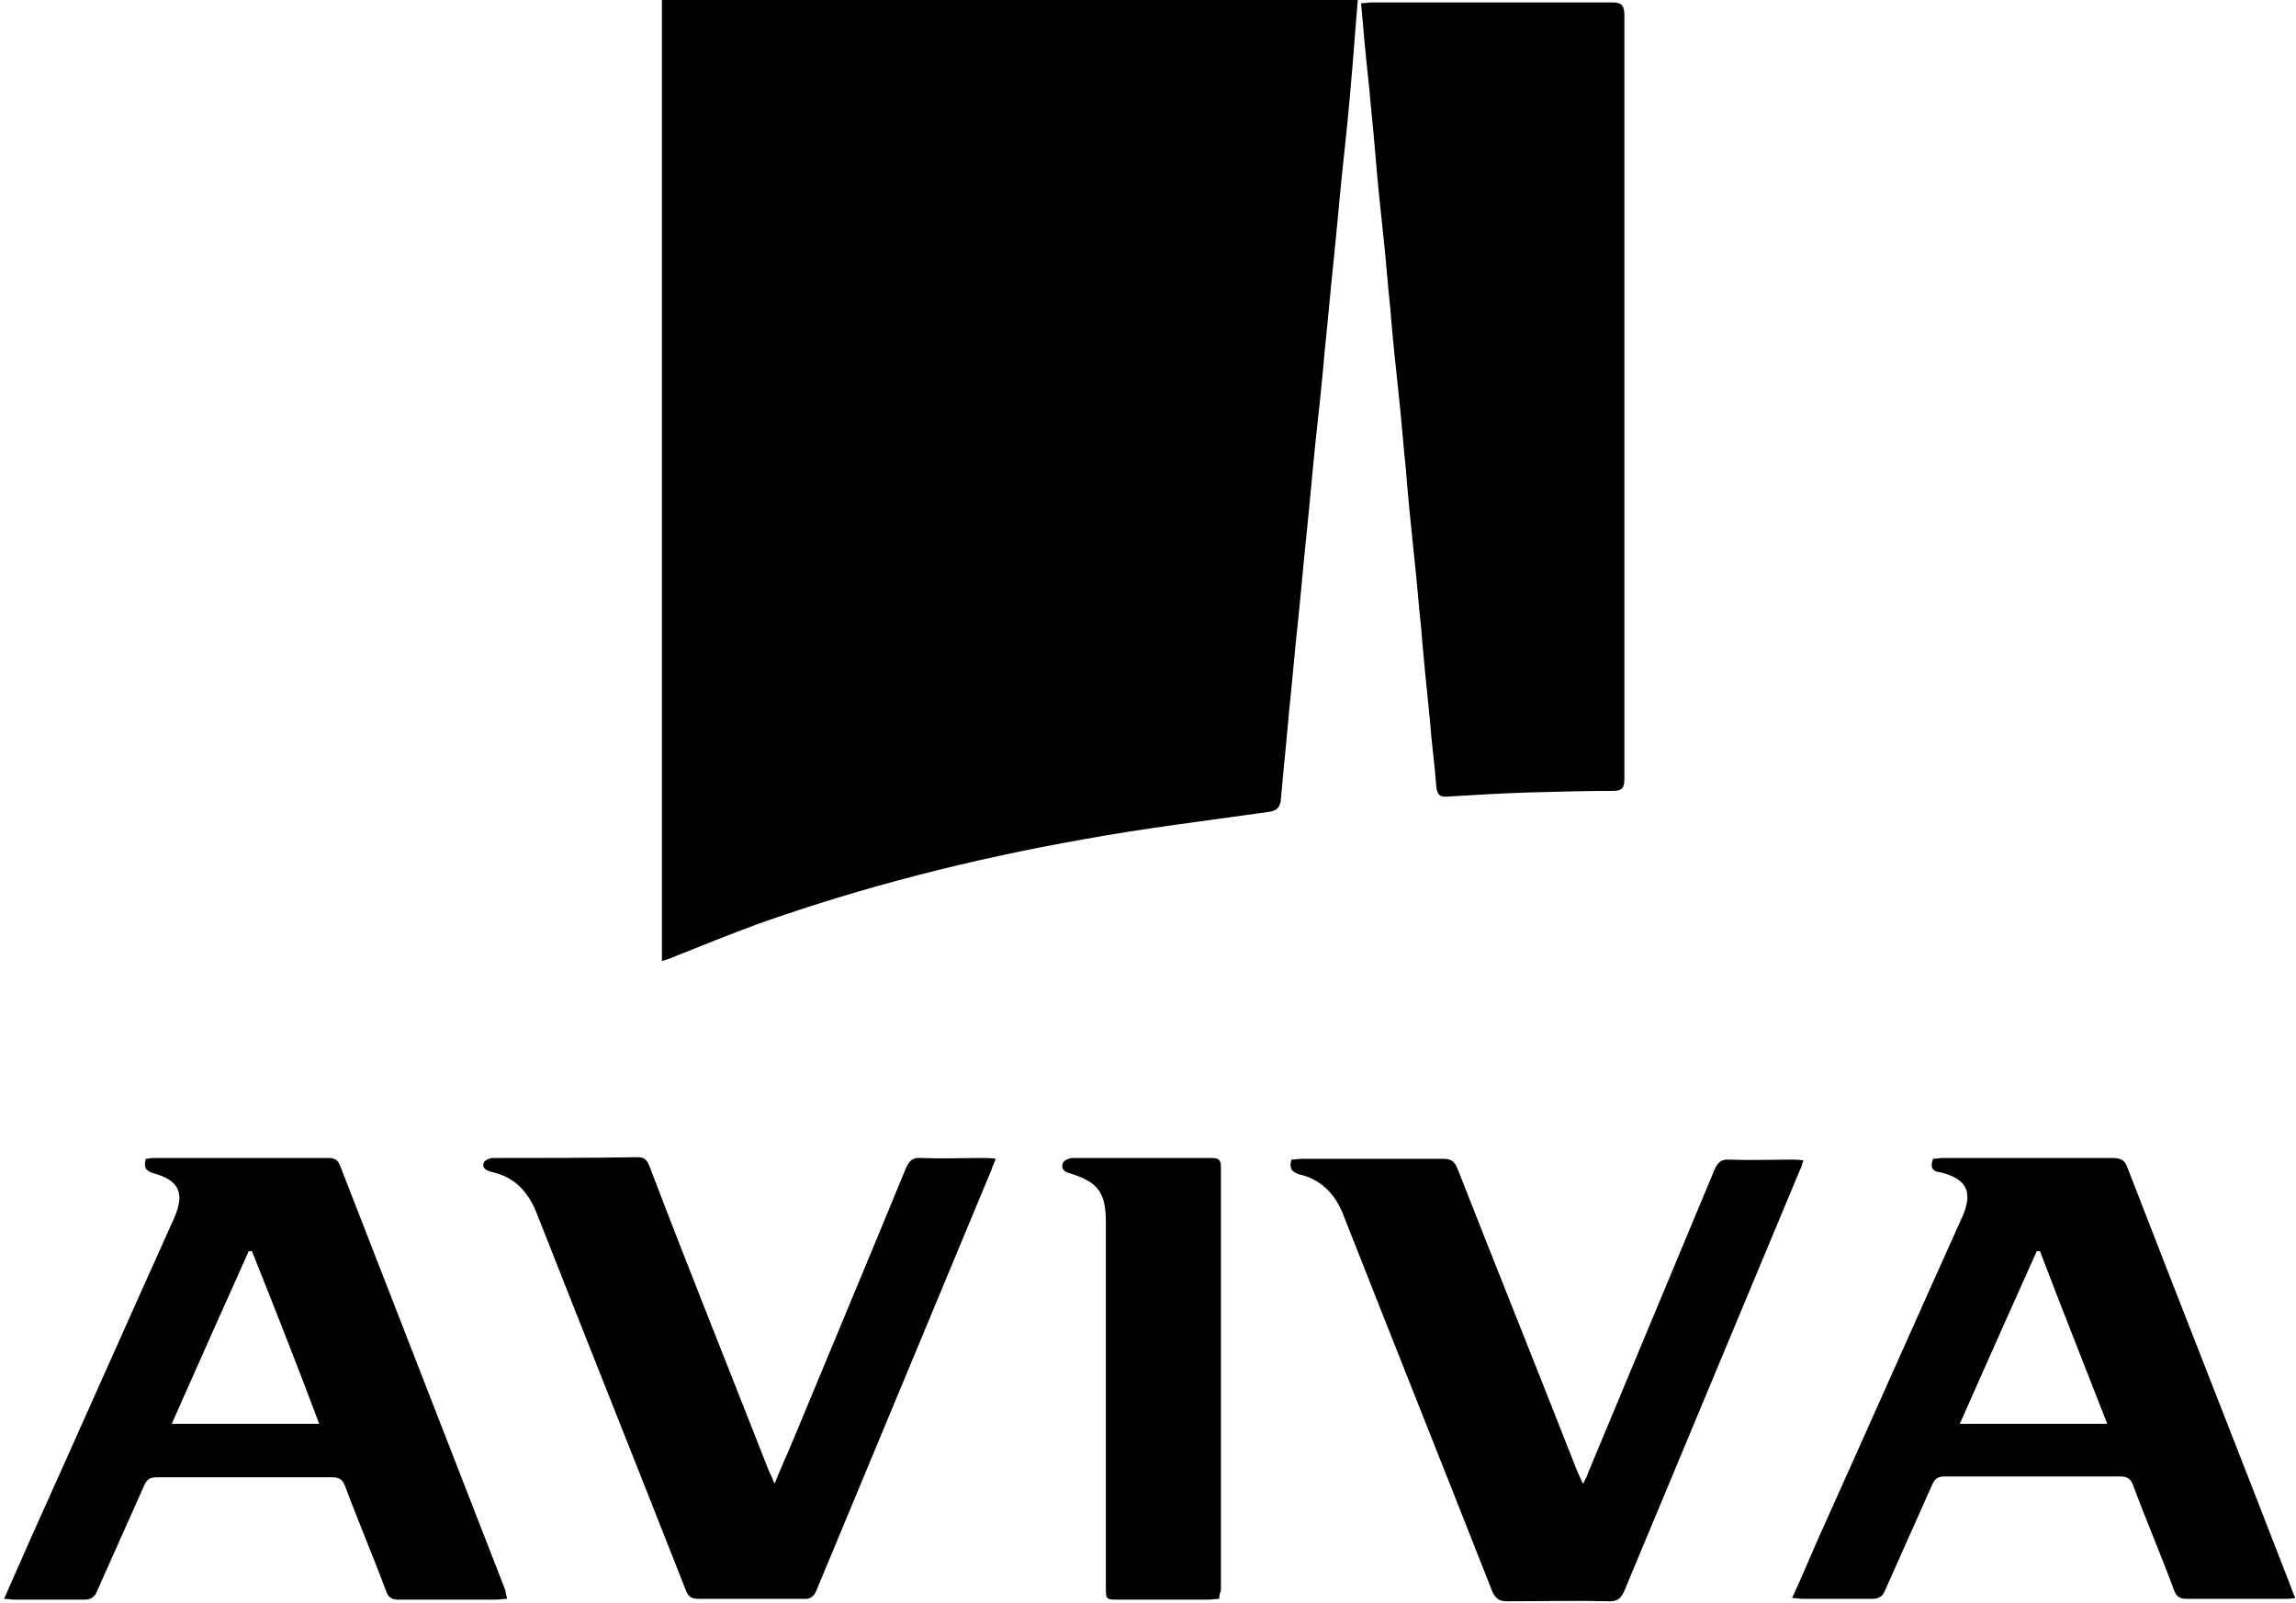 <svg xmlns="http://www.w3.org/2000/svg" xmlns:xlink="http://www.w3.org/1999/xlink" id="Layer_1" x="0px" y="0px" viewBox="0 0 283.4 197.8" style="enable-background:new 0 0 283.4 197.8;" xml:space="preserve">
<path d="M167.6,0c-0.3,3.3-0.5,6.5-0.8,9.8c-0.3,3.7-0.7,7.5-1.1,11.2c-0.4,3.8-0.7,7.5-1.1,11.3c-0.4,3.7-0.7,7.4-1.1,11.1  c-0.3,3.6-0.7,7.3-1.1,10.9c-0.4,3.8-0.7,7.5-1.1,11.3c-0.4,3.7-0.7,7.5-1.1,11.2c-0.4,3.7-0.7,7.4-1.1,11.1  c-0.3,3.6-0.7,7.2-1,10.8c-0.1,1-0.6,1.4-1.6,1.5c-7.7,1.1-15.3,2-22.9,3.4c-13.6,2.4-27,5.8-40,10.4c-3.5,1.3-7,2.7-10.5,4.1  c-0.4,0.2-0.8,0.3-1.4,0.5c0-39.6,0-79.1,0-118.6C110.4,0,139,0,167.6,0z"></path>
<path d="M168,0.4c0.5,0,0.9-0.1,1.3-0.1c9.9,0,19.8,0,29.7,0c1.2,0,1.5,0.4,1.5,1.6c0,31.4,0,62.8,0,94.2c0,1.2-0.3,1.5-1.5,1.5  c-3.5,0-7,0.1-10.5,0.2c-3.3,0.1-6.5,0.3-9.8,0.5c-0.9,0.1-1.3-0.2-1.4-1.1c-0.2-2.8-0.6-5.5-0.8-8.3c-0.4-3.9-0.8-7.8-1.1-11.6  c-0.3-2.7-0.5-5.5-0.8-8.2c-0.4-3.8-0.8-7.7-1.1-11.5c-0.3-2.8-0.5-5.6-0.8-8.4c-0.4-3.7-0.8-7.4-1.1-11.2c-0.3-2.8-0.5-5.6-0.8-8.4  c-0.4-3.8-0.8-7.5-1.1-11.3c-0.2-2.5-0.5-5-0.7-7.5C168.6,7.2,168.3,3.9,168,0.4z"></path>
<path d="M62.6,197.3c-0.6,0-0.9,0.1-1.3,0.1c-4,0-8.1,0-12.1,0c-0.9,0-1.3-0.3-1.6-1.2c-1.6-4.3-3.4-8.5-5-12.8  c-0.3-0.8-0.7-1.1-1.6-1.1c-7.2,0-14.5,0-21.7,0c-0.8,0-1.2,0.3-1.5,1c-1.9,4.3-3.9,8.7-5.8,13c-0.3,0.8-0.8,1.1-1.6,1.1  c-2.9,0-5.8,0-8.6,0c-0.4,0-0.8-0.1-1.3-0.1c1.2-2.7,2.3-5.2,3.4-7.7c5.9-13.1,11.7-26.2,17.6-39.3c1.3-3,0.7-4.6-2.5-5.5  c-1-0.3-1.3-0.7-1-1.8c0.3,0,0.6-0.1,1-0.1c7.2,0,14.3,0,21.5,0c0.8,0,1.2,0.2,1.5,1c6.8,17.5,13.6,34.9,20.4,52.4  C62.4,196.6,62.5,196.8,62.6,197.3z M31.1,154.4c-0.1,0-0.2,0-0.4,0c-3.2,7.1-6.3,14.1-9.5,21.3c6.2,0,12.1,0,18.2,0  C36.7,168.5,33.9,161.4,31.1,154.4z"></path>
<path d="M238.6,143c0.4,0,0.8-0.1,1.2-0.1c7,0,14,0,21,0c1,0,1.5,0.3,1.8,1.2c6.7,17.3,13.5,34.5,20.2,51.8c0.1,0.4,0.3,0.7,0.5,1.3  c-0.5,0.1-0.8,0.1-1.2,0.1c-4.1,0-8.2,0-12.2,0c-0.9,0-1.3-0.3-1.6-1.2c-1.6-4.3-3.4-8.5-5-12.8c-0.3-0.8-0.7-1.1-1.6-1.1  c-7.2,0-14.5,0-21.7,0c-0.8,0-1.2,0.3-1.5,1c-1.9,4.3-3.9,8.7-5.8,13c-0.3,0.8-0.8,1.1-1.6,1.1c-2.9,0-5.8,0-8.6,0  c-0.4,0-0.8-0.1-1.3-0.1c1.2-2.6,2.2-5,3.3-7.5c5.9-13.1,11.7-26.2,17.6-39.3c0-0.1,0.1-0.1,0.1-0.2c1.3-3,0.7-4.6-2.5-5.5  C238.5,144.6,238.2,144.1,238.6,143z M251.8,154.4c-0.1,0-0.2,0-0.4,0c-3.2,7.1-6.3,14.1-9.5,21.3c6.1,0,12.1,0,18.2,0  C257.3,168.5,254.5,161.5,251.8,154.4z"></path>
<path d="M159.4,143.1c0.4,0,0.9-0.1,1.3-0.1c5.8,0,11.6,0,17.4,0c0.9,0,1.4,0.2,1.8,1.2c4.9,12.5,9.9,24.9,14.8,37.4  c0.2,0.4,0.4,0.9,0.7,1.5c0.3-0.6,0.5-0.9,0.6-1.3c5.2-12.5,10.4-24.9,15.6-37.4c0.4-0.9,0.8-1.4,1.9-1.3c2.6,0.1,5.1,0,7.7,0  c0.4,0,0.8,0,1.4,0.1c-0.2,0.5-0.2,0.8-0.4,1.1c-7.2,17.3-14.5,34.7-21.7,52c-0.4,0.9-0.8,1.3-1.8,1.3c-4.2-0.1-8.5,0-12.7,0  c-0.9,0-1.4-0.3-1.8-1.2c-6.1-15.5-12.3-31-18.4-46.5c-1-2.6-2.8-4.4-5.5-5C159.2,144.5,159.2,144,159.4,143.1z"></path>
<path d="M95.6,183.1c0.8-2,1.6-3.7,2.3-5.4c4.6-11.1,9.3-22.3,13.9-33.5c0.4-0.9,0.8-1.4,1.9-1.3c2.6,0.1,5.1,0,7.7,0  c0.4,0,0.8,0,1.5,0.1c-0.2,0.6-0.4,0.9-0.5,1.3c-7.2,17.3-14.4,34.6-21.6,51.9c-0.3,0.8-0.8,1.2-1.7,1.1c-4.3,0-8.6,0-12.9,0  c-0.9,0-1.3-0.3-1.6-1.2c-6.1-15.5-12.3-31-18.4-46.5c-1.1-2.7-2.8-4.4-5.6-5c-0.7-0.2-1.1-0.5-0.9-1.1c0.1-0.3,0.7-0.6,1.1-0.6  c6,0,11.9,0,17.9-0.1c0.9,0,1.2,0.4,1.5,1.2C85,156.6,90,169,94.9,181.5C95.1,181.9,95.3,182.3,95.6,183.1z"></path>
<path d="M150.5,197.3c-0.5,0-1,0.1-1.4,0.1c-3.7,0-7.3,0-11,0c-1.6,0-1.6,0-1.6-1.6c0-15,0-29.9,0-44.9c0-3.7-0.9-5-4.4-6.1  c-0.7-0.2-1.2-0.5-0.9-1.3c0.1-0.3,0.8-0.6,1.2-0.6c5.7,0,11.4,0,17.1,0c0.8,0,1.2,0.1,1.2,1.1c0,17.4,0,34.9,0,52.3  C150.5,196.7,150.5,197,150.5,197.3z"></path>
</svg>